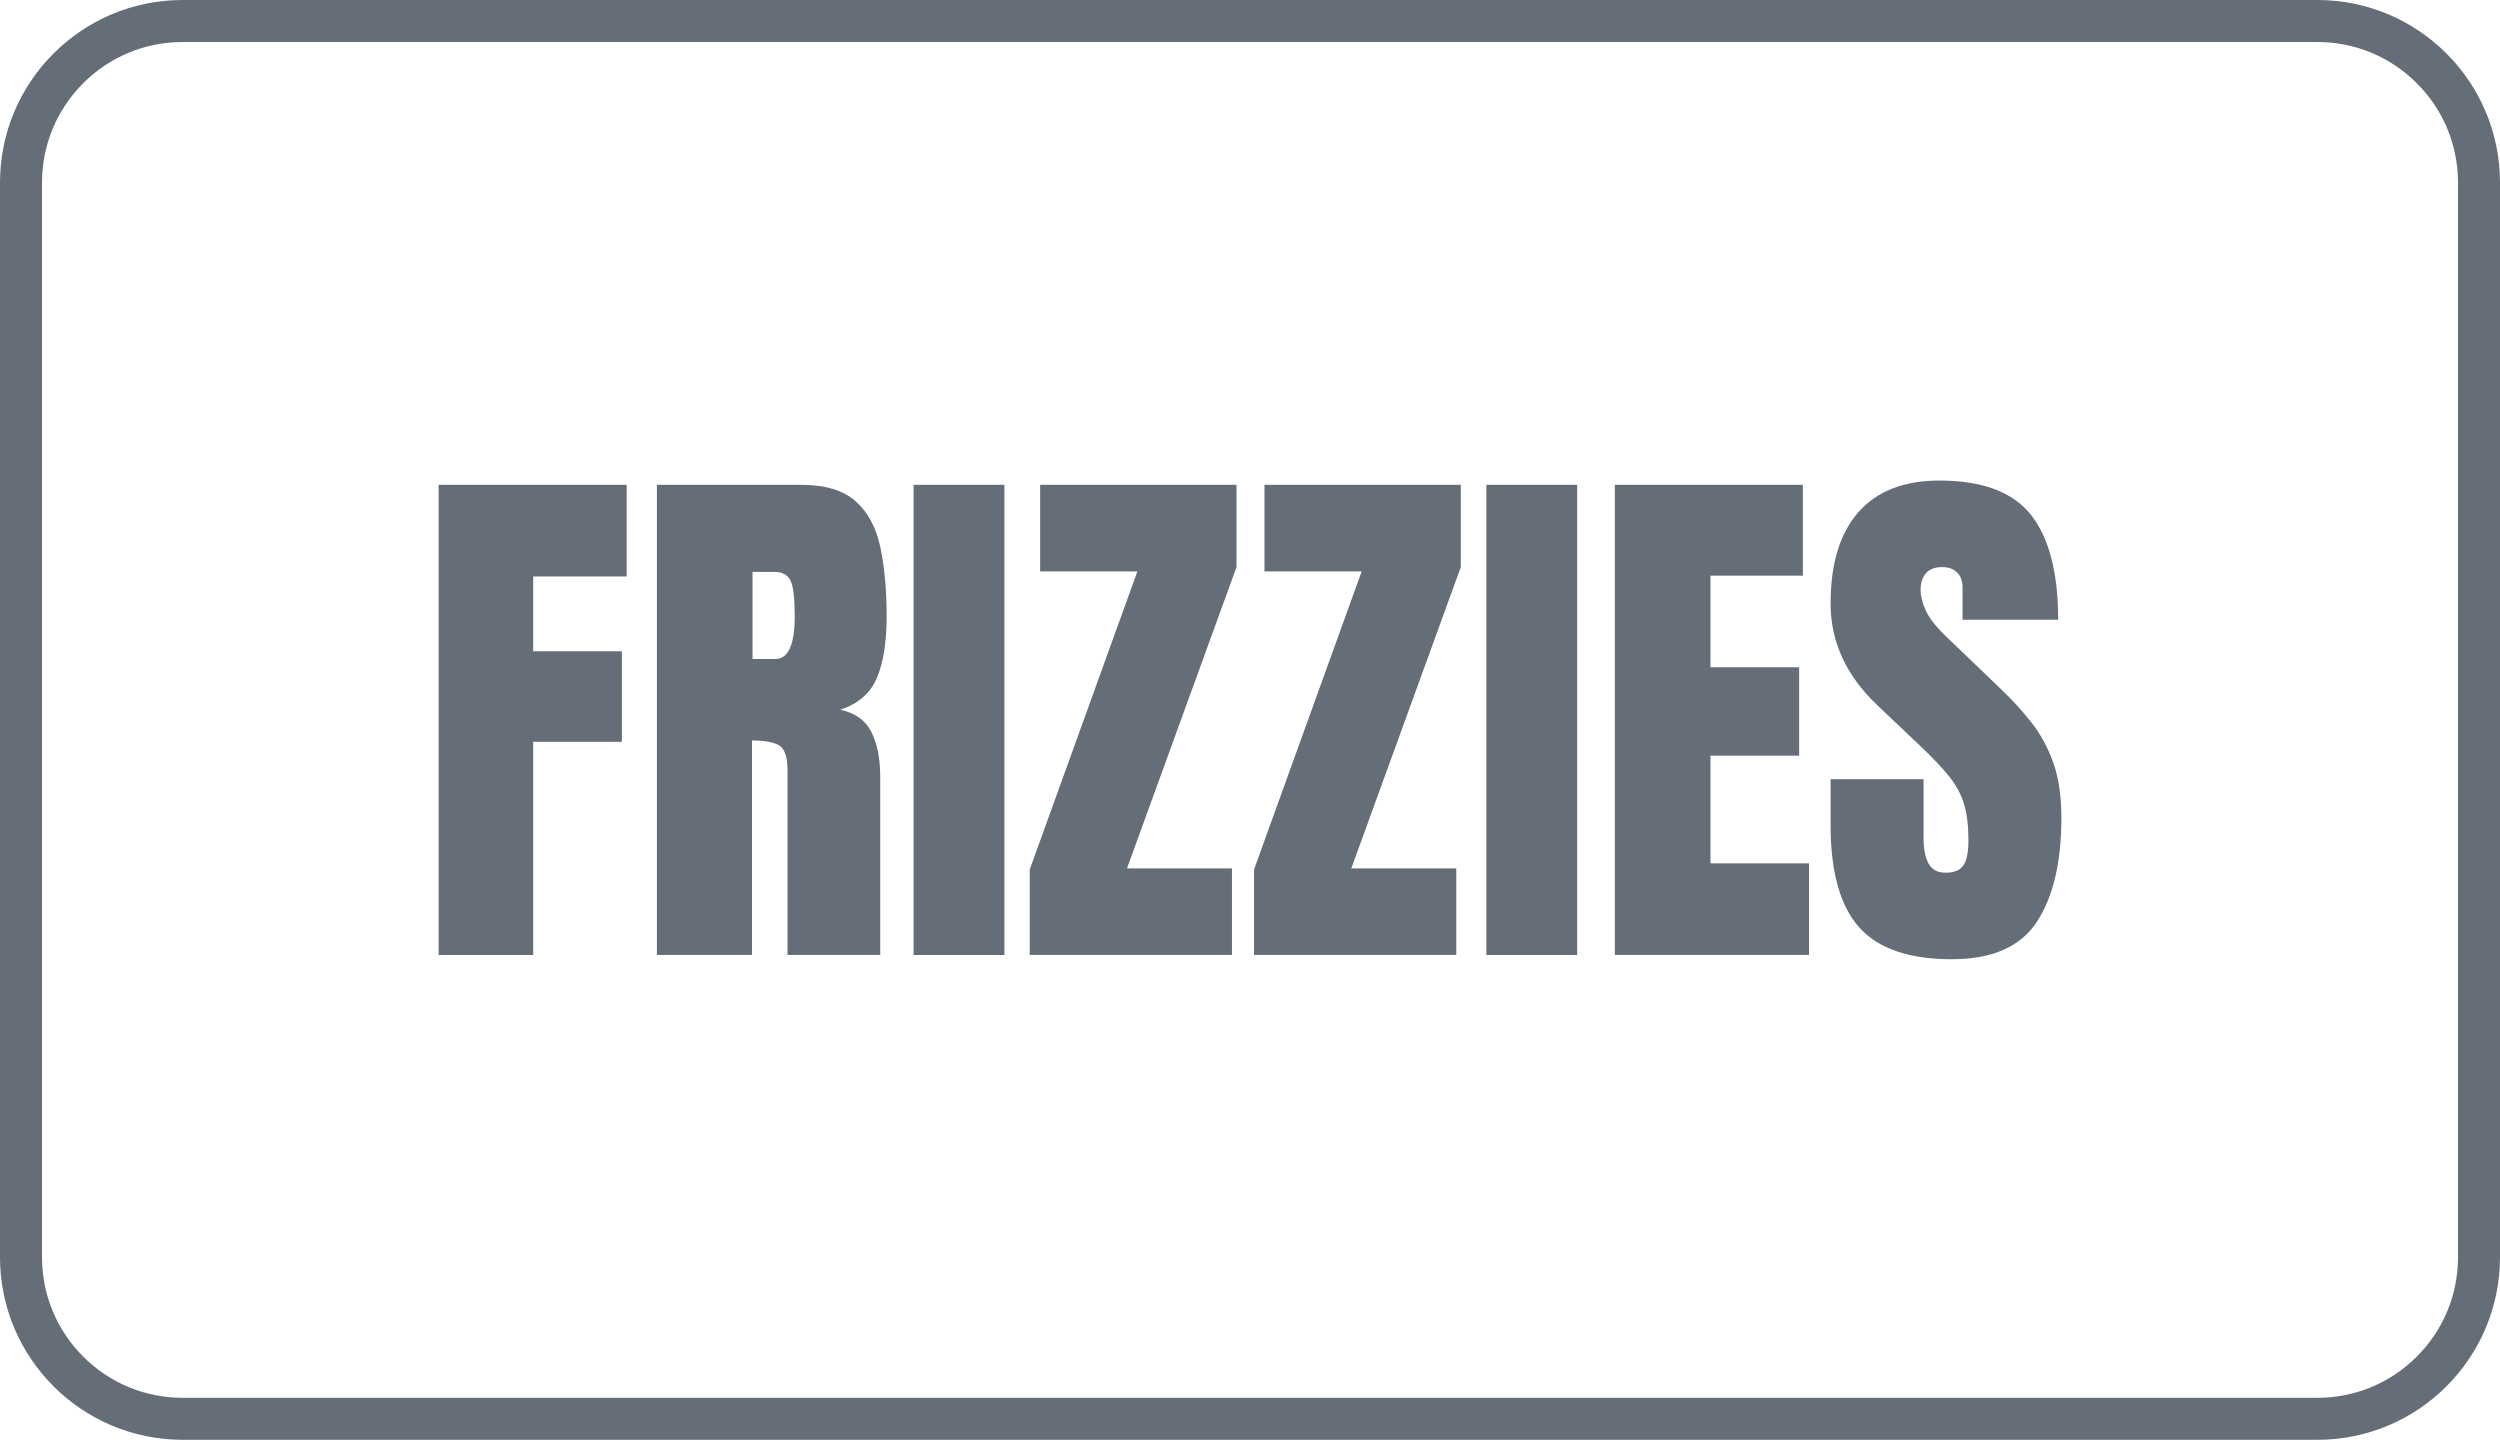 <svg xmlns="http://www.w3.org/2000/svg" id="Layer_2" viewBox="0 0 2380 1370.7"><defs><style>.cls-1{fill:#656d78;stroke-width:0px;}</style></defs><g id="Layer_2-2"><g id="Layer_1-2"><path class="cls-1" d="M2206.08,40c35.78,0,69.41,13.93,94.71,39.23,25.3,25.3,39.23,58.93,39.23,94.71v1022.84c0,35.78-13.93,69.41-39.23,94.71-25.3,25.3-58.93,39.23-94.71,39.23H173.93c-35.77,0-69.41-13.93-94.71-39.23-25.3-25.3-39.23-58.93-39.23-94.71V173.93c0-35.78,13.93-69.41,39.23-94.71,25.3-25.3,58.93-39.23,94.71-39.23h2032.14M2206.08,0H173.93C77.87,0,0,77.87,0,173.93v1022.84c0,96.06,77.87,173.93,173.93,173.93h2032.14c96.06,0,173.93-77.87,173.93-173.93V173.93c0-96.06-77.87-173.93-173.93-173.93h.01Z"></path></g><path class="cls-1" d="M417.57,909.13v-447.57s179.03,0,179.03,0v87.23s-89,0-89,0v71.2s84.43,0,84.43,0v86.21s-84.43,0-84.43,0v202.93s-90.02,0-90.02,0Z"></path><path class="cls-1" d="M625.37,909.13v-447.57s137.32,0,137.32,0c22.89,0,40.18,5.21,51.88,15.64,11.7,10.43,19.54,25.01,23.52,43.74,3.98,18.73,5.98,40.73,5.98,65.99,0,24.41-3.1,43.91-9.28,58.49-6.19,14.58-17.84,24.67-34.97,30.26,14.07,2.88,23.94,9.88,29.63,20.98,5.68,11.11,8.52,25.47,8.52,43.1v169.36s-88.24,0-88.24,0v-175.21c0-13.05-2.67-21.15-8.01-24.29-5.34-3.13-13.95-4.7-25.81-4.7v204.2s-90.53,0-90.53,0ZM716.41,627.37h21.62c12.37,0,18.56-13.48,18.56-40.43,0-17.46-1.36-28.9-4.07-34.33-2.71-5.42-7.8-8.14-15.26-8.14h-20.85s0,82.9,0,82.9Z"></path><path class="cls-1" d="M869.73,909.13v-447.57s86.46,0,86.46,0v447.57s-86.46,0-86.46,0Z"></path><path class="cls-1" d="M980.32,909.13v-81.38s102.48-283.8,102.48-283.8h-92.57s0-82.39,0-82.39h186.91s0,78.32,0,78.32l-104.26,286.85h99.94s0,82.39,0,82.39h-192.51Z"></path><path class="cls-1" d="M1193.85,909.13v-81.38s102.48-283.8,102.48-283.8h-92.56s0-82.39,0-82.39h186.91s0,78.32,0,78.32l-104.26,286.85h99.94s0,82.39,0,82.39h-192.51Z"></path><path class="cls-1" d="M1415.01,909.13v-447.57s86.46,0,86.46,0v447.57s-86.46,0-86.46,0Z"></path><path class="cls-1" d="M1537.31,909.13v-447.57s179.03,0,179.03,0v86.46s-87.99,0-87.99,0v87.22s84.43,0,84.43,0v84.17s-84.43,0-84.43,0v102.48s93.84,0,93.84,0v87.22s-184.88,0-184.88,0Z"></path><path class="cls-1" d="M1858.18,913.2c-40.86,0-70.31-10.17-88.37-30.52-18.05-20.34-27.08-52.72-27.08-97.14v-43.74s88.5,0,88.5,0v55.95c0,10.34,1.57,18.44,4.7,24.29,3.14,5.85,8.6,8.77,16.4,8.77,8.14,0,13.77-2.37,16.91-7.12,3.14-4.74,4.7-12.54,4.7-23.4,0-13.73-1.36-25.22-4.07-34.46-2.71-9.24-7.42-18.06-14.11-26.45-6.7-8.39-15.98-18.18-27.85-29.37l-40.18-38.14c-30.01-28.31-45.01-60.69-45.01-97.14,0-38.14,8.86-67.22,26.57-87.23,17.71-20,43.36-30.01,76.93-30.01,41.03,0,70.14,10.93,87.35,32.8,17.2,21.87,25.81,55.1,25.81,99.69h-91.04s0-30.77,0-30.77c0-6.1-1.74-10.85-5.21-14.24-3.48-3.39-8.18-5.09-14.11-5.09-7.12,0-12.33,1.99-15.64,5.98-3.31,3.99-4.96,9.12-4.96,15.39,0,6.27,1.69,13.06,5.09,20.34,3.39,7.29,10.08,15.68,20.09,25.18l51.62,49.59c10.34,9.83,19.84,20.22,28.48,31.15,8.65,10.93,15.6,23.65,20.85,38.14,5.25,14.5,7.88,32.17,7.88,53.02,0,42.05-7.76,74.98-23.27,98.8-15.51,23.82-42.51,35.73-80.99,35.73Z"></path></g></svg>